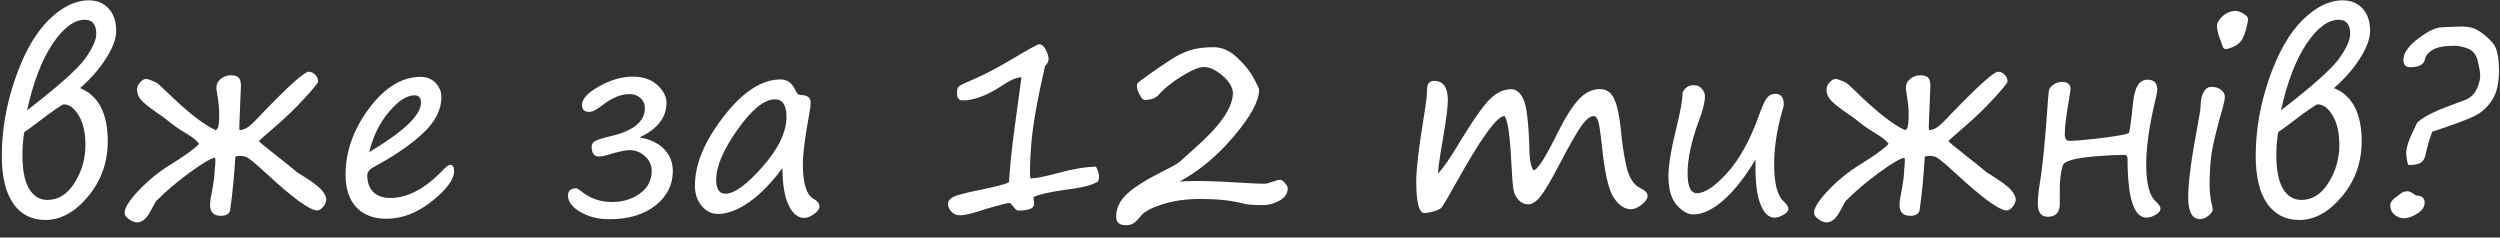 <?xml version="1.0" encoding="UTF-8"?> <svg xmlns="http://www.w3.org/2000/svg" width="200" height="19" viewBox="0 0 200 19" fill="none"><rect x="0" y="0" width="200" height="19" fill="#333333" stroke="none"/><path d="M6.404 7.049C7.882 7.648 8.621 9.067 8.621 11.307C8.621 12.986 8.097 14.454 7.049 15.711C6.001 16.967 4.861 17.596 3.631 17.596C2.531 17.596 1.674 17.16 1.062 16.287C0.451 15.415 0.145 14.139 0.145 12.459C0.145 10.434 0.499 8.387 1.209 6.316C1.925 4.24 2.814 2.674 3.875 1.619C4.943 0.558 6.02 0.027 7.107 0.027C7.765 0.027 8.292 0.245 8.689 0.682C9.093 1.111 9.295 1.71 9.295 2.479C9.295 3.09 9.028 3.816 8.494 4.656C7.967 5.496 7.27 6.294 6.404 7.049ZM2.166 8.826C4.673 6.893 6.222 5.512 6.814 4.686C7.407 3.852 7.703 3.198 7.703 2.723C7.703 1.961 7.397 1.58 6.785 1.58C5.932 1.58 5.073 2.221 4.207 3.504C3.348 4.786 2.667 6.561 2.166 8.826ZM6.834 11.58C6.834 10.61 6.655 9.829 6.297 9.236C5.939 8.644 5.542 8.348 5.105 8.348C4.975 8.348 4.249 8.849 2.928 9.852C2.589 10.112 2.26 10.353 1.941 10.574C1.844 11.134 1.795 11.749 1.795 12.42C1.795 13.605 1.971 14.497 2.322 15.096C2.68 15.695 3.172 15.994 3.797 15.994C4.669 15.994 5.392 15.538 5.965 14.627C6.544 13.709 6.834 12.7 6.834 11.6V11.58Z" fill="white"></path><path d="M18.826 12.557C18.741 14.021 18.602 15.457 18.406 16.863C18.309 17.13 18.061 17.264 17.664 17.264C17.091 17.264 16.805 16.971 16.805 16.385C16.805 16.144 16.873 15.695 17.01 15.037C17.107 14.464 17.16 14.077 17.166 13.875C17.172 13.667 17.189 13.442 17.215 13.201C17.241 12.954 17.238 12.758 17.205 12.615C16.873 12.661 16.196 13.058 15.174 13.807C14.152 14.555 13.276 15.297 12.547 16.033V16.023C12.501 16.049 12.358 16.294 12.117 16.756C11.772 17.446 11.391 17.791 10.975 17.791C10.779 17.791 10.561 17.706 10.32 17.537C10.086 17.368 9.969 17.199 9.969 17.029C9.969 16.626 10.346 16.027 11.102 15.232C11.863 14.432 12.703 13.748 13.621 13.182C14.741 12.492 15.512 11.935 15.935 11.512C15.747 11.245 15.379 10.952 14.832 10.633C14.279 10.307 13.764 9.943 13.289 9.539C13.224 9.487 13.146 9.428 13.055 9.363C12.215 8.797 11.655 8.374 11.375 8.094C11.102 7.807 10.965 7.501 10.965 7.176C10.965 6.961 11.046 6.766 11.209 6.59C11.372 6.408 11.531 6.316 11.688 6.316C11.785 6.316 11.961 6.368 12.215 6.473C12.469 6.577 12.651 6.688 12.762 6.805L13.24 7.254C14.926 8.908 16.261 9.959 17.244 10.408C17.296 10.408 17.361 10.346 17.439 10.223C17.505 10.001 17.537 9.646 17.537 9.158C17.537 8.702 17.488 8.191 17.391 7.625C17.338 7.332 17.312 7.14 17.312 7.049C17.312 6.743 17.43 6.495 17.664 6.307C17.905 6.118 18.165 6.023 18.445 6.023C18.764 6.023 18.982 6.089 19.1 6.219C19.217 6.349 19.275 6.57 19.275 6.883L19.148 9.988V10.184C19.148 10.275 19.152 10.35 19.158 10.408C19.386 10.408 19.624 10.32 19.871 10.145C20.119 9.962 20.486 9.604 20.975 9.07C23.116 6.85 24.357 5.74 24.695 5.74C24.884 5.74 25.057 5.818 25.213 5.975C25.369 6.131 25.447 6.313 25.447 6.521C25.447 6.626 25.089 7.068 24.373 7.85C23.663 8.624 22.931 9.337 22.176 9.988C21.206 10.822 20.721 11.255 20.721 11.287C20.721 11.333 21.124 11.671 21.932 12.303C22.804 12.986 23.406 13.471 23.738 13.758C23.784 13.79 23.849 13.833 23.934 13.885C24.897 14.477 25.499 14.92 25.74 15.213C25.981 15.506 26.102 15.753 26.102 15.955C26.102 16.144 26.02 16.339 25.857 16.541C25.695 16.736 25.535 16.834 25.379 16.834C24.799 16.834 23.455 15.861 21.346 13.914C20.408 13.042 19.842 12.583 19.646 12.537C19.562 12.524 19.497 12.508 19.451 12.488C19.386 12.469 19.269 12.466 19.1 12.479C18.93 12.485 18.839 12.511 18.826 12.557Z" fill="white"></path><path d="M36.326 13.69C36.326 14.354 35.737 15.154 34.559 16.092C33.387 17.029 32.176 17.498 30.926 17.498C29.878 17.498 29.067 17.189 28.494 16.57C27.928 15.952 27.645 15.089 27.645 13.982C27.645 12.12 28.273 10.35 29.529 8.67C30.786 6.99 32.16 6.15 33.65 6.15C34.139 6.15 34.536 6.31 34.842 6.629C35.154 6.948 35.31 7.332 35.31 7.781C35.31 8.784 34.819 9.744 33.836 10.662C32.853 11.58 31.538 12.482 29.891 13.367C29.552 13.543 29.383 13.771 29.383 14.051C29.383 14.591 29.539 15.024 29.852 15.35C30.164 15.675 30.626 15.838 31.238 15.838C32.638 15.838 34.067 15.063 35.525 13.514C35.74 13.299 35.903 13.191 36.014 13.191C36.222 13.191 36.326 13.357 36.326 13.69ZM29.539 12.166C32.3 10.525 33.68 9.207 33.68 8.211C33.68 7.82 33.504 7.625 33.152 7.625C32.553 7.625 31.876 8.064 31.121 8.943C30.372 9.822 29.845 10.896 29.539 12.166Z" fill="white"></path><path d="M51.16 10.994C52 11.131 52.654 11.44 53.123 11.922C53.592 12.404 53.826 12.993 53.826 13.69C53.826 14.79 53.361 15.708 52.43 16.443C51.499 17.172 50.275 17.537 48.758 17.537C47.853 17.537 47.072 17.342 46.414 16.951C45.763 16.561 45.438 16.128 45.438 15.652C45.438 15.262 45.662 15.066 46.111 15.066C46.176 15.066 46.277 15.122 46.414 15.232C47.13 15.851 47.98 16.16 48.963 16.16C49.829 16.16 50.574 15.932 51.199 15.477C51.824 15.021 52.137 14.428 52.137 13.699C52.137 13.217 51.958 12.817 51.6 12.498C51.248 12.172 50.838 12.01 50.369 12.01C50.011 12.01 49.383 12.15 48.484 12.43C48.309 12.488 48.12 12.518 47.918 12.518C47.527 12.518 47.332 12.254 47.332 11.727C47.332 11.544 47.423 11.398 47.605 11.287C47.794 11.176 48.195 11.05 48.807 10.906C50.662 10.483 51.59 9.731 51.59 8.65C51.59 8.325 51.473 8.058 51.238 7.85C51.01 7.635 50.714 7.527 50.35 7.527C49.672 7.527 48.95 7.827 48.182 8.426C47.732 8.777 47.391 8.953 47.156 8.953C46.759 8.953 46.56 8.768 46.56 8.396C46.56 7.908 47.02 7.41 47.938 6.902C48.862 6.388 49.747 6.131 50.594 6.131C51.44 6.131 52.104 6.355 52.586 6.805C53.074 7.254 53.318 7.726 53.318 8.221C53.318 9.399 52.599 10.324 51.16 10.994Z" fill="white"></path><path d="M62.596 13.445C61.684 14.669 60.783 15.587 59.891 16.199C58.999 16.811 58.182 17.117 57.44 17.117C56.938 17.117 56.505 16.906 56.141 16.482C55.776 16.059 55.594 15.516 55.594 14.852C55.594 13.139 56.359 11.297 57.889 9.324C59.419 7.345 60.939 6.355 62.449 6.355C62.996 6.355 63.403 6.668 63.67 7.293C63.755 7.501 63.888 7.605 64.07 7.605C64.591 7.605 64.852 7.807 64.852 8.211C64.852 8.413 64.819 8.689 64.754 9.041C64.402 10.962 64.227 12.316 64.227 13.104C64.227 14.679 64.526 15.623 65.125 15.935C65.412 16.092 65.555 16.284 65.555 16.512C65.555 16.713 65.415 16.915 65.135 17.117C64.855 17.326 64.585 17.43 64.324 17.43C63.823 17.43 63.41 17.085 63.084 16.395C62.758 15.704 62.596 14.721 62.596 13.445ZM62 7.947C61.141 7.947 60.141 8.755 59.002 10.369C57.863 11.977 57.293 13.312 57.293 14.373C57.293 15.122 57.54 15.496 58.035 15.496C58.751 15.496 59.744 14.773 61.014 13.328C62.283 11.883 62.918 10.555 62.918 9.344C62.918 8.413 62.612 7.947 62 7.947Z" fill="white"></path><path d="M82.684 15.76L82.723 16.336C82.723 16.674 82.296 16.844 81.443 16.844C81.352 16.844 81.222 16.733 81.053 16.512C80.897 16.303 80.779 16.212 80.701 16.238C80.63 16.238 80.272 16.326 79.627 16.502C78.989 16.678 78.608 16.792 78.484 16.844C77.697 17.098 77.143 17.225 76.824 17.225C76.525 17.225 76.284 17.124 76.102 16.922C75.926 16.72 75.838 16.525 75.838 16.336C75.838 15.991 76.131 15.74 76.717 15.584C77.309 15.421 77.824 15.301 78.26 15.223C79.659 14.936 80.48 14.721 80.721 14.578C80.792 13.335 80.939 11.909 81.16 10.301L81.717 6.18C81.339 6.18 80.815 6.408 80.144 6.863C78.953 7.645 77.905 8.035 77 8.035C76.707 8.035 76.561 7.83 76.561 7.42C76.561 7.16 76.609 6.987 76.707 6.902C76.811 6.818 77.267 6.603 78.074 6.258C78.882 5.906 79.897 5.366 81.121 4.637C82.345 3.908 83.012 3.543 83.123 3.543C83.331 3.543 83.51 3.686 83.66 3.973C83.81 4.259 83.885 4.51 83.885 4.725C83.885 4.907 83.79 5.092 83.602 5.281C82.963 8.068 82.592 10.203 82.488 11.688C82.384 13.165 82.368 14.028 82.439 14.275C82.934 14.256 83.647 14.116 84.578 13.855C85.861 13.51 86.896 13.338 87.684 13.338C87.84 13.637 87.918 13.891 87.918 14.1C87.918 14.321 87.885 14.464 87.82 14.529C87.755 14.594 87.54 14.689 87.176 14.812C86.811 14.936 86.183 15.057 85.291 15.174C83.982 15.356 83.113 15.551 82.684 15.76Z" fill="white"></path><path d="M94.373 14.52C94.712 14.493 95.226 14.48 95.916 14.48C96.769 14.48 98.185 14.542 100.164 14.666C100.704 14.692 101.049 14.702 101.199 14.695C101.355 14.689 101.557 14.637 101.805 14.539C102.072 14.435 102.273 14.383 102.41 14.383C102.521 14.383 102.648 14.467 102.791 14.637C102.941 14.8 103.016 14.94 103.016 15.057C103.016 15.48 102.794 15.812 102.352 16.053C101.909 16.287 101.515 16.404 101.17 16.404H100.809C100.184 16.404 99.725 16.362 99.432 16.277C98.527 16.037 97.4 15.916 96.053 15.916C94.9 15.916 93.888 16.056 93.016 16.336C92.143 16.616 91.577 16.912 91.316 17.225C91.023 17.576 90.802 17.794 90.652 17.879C90.509 17.97 90.311 18.016 90.057 18.016C89.549 18.016 89.295 17.791 89.295 17.342C89.295 16.658 89.575 16.056 90.135 15.535C90.695 15.008 91.635 14.409 92.957 13.738C93.732 13.354 94.204 13.091 94.373 12.947C94.542 12.804 95.008 12.384 95.769 11.688C96.538 10.991 97.12 10.392 97.518 9.891C97.915 9.389 98.198 8.943 98.367 8.553C98.543 8.156 98.631 7.791 98.631 7.459C98.631 7.003 98.361 6.541 97.82 6.072C97.28 5.597 96.779 5.359 96.316 5.359C95.919 5.359 95.32 5.61 94.519 6.111C93.719 6.606 93.123 7.085 92.732 7.547C92.478 7.846 92.091 7.996 91.57 7.996C91.447 7.996 91.313 7.856 91.17 7.576C91.027 7.296 90.955 7.072 90.955 6.902C90.955 6.779 90.971 6.694 91.004 6.648C91.037 6.603 91.362 6.359 91.981 5.916C92.606 5.473 93.165 5.092 93.66 4.773C94.162 4.448 94.663 4.201 95.164 4.031C95.665 3.862 96.31 3.777 97.098 3.777C97.768 3.777 98.397 4.057 98.982 4.617C99.575 5.171 100.014 5.717 100.301 6.258C100.587 6.792 100.73 7.098 100.73 7.176C100.73 8.068 100.063 9.301 98.728 10.877C97.4 12.453 95.949 13.667 94.373 14.52Z" fill="white"></path><path d="M120.359 9.275C119.754 9.288 118.458 11.082 116.473 14.656C115.802 15.861 115.411 16.518 115.301 16.629C115.19 16.733 114.985 16.828 114.686 16.912C114.393 16.997 114.148 17.039 113.953 17.039C113.517 17.039 113.299 16.189 113.299 14.49C113.299 13.533 113.504 11.801 113.914 9.295C114.083 8.279 114.168 7.553 114.168 7.117C114.168 6.688 114.36 6.473 114.744 6.473C115.467 6.473 115.828 6.993 115.828 8.035C115.828 8.523 115.708 9.48 115.467 10.906C115.187 12.534 115.044 13.523 115.037 13.875C115.441 13.484 116.033 12.628 116.814 11.307C117.921 9.497 118.735 8.351 119.256 7.869C119.783 7.381 120.327 7.137 120.887 7.137C121.31 7.137 121.645 7.42 121.893 7.986C122.146 8.553 122.299 9.904 122.352 12.039C122.365 12.573 122.413 12.97 122.498 13.23C122.583 13.491 122.645 13.621 122.684 13.621C122.99 13.621 123.654 12.579 124.676 10.496C125.223 9.396 125.753 8.559 126.268 7.986C126.788 7.413 127.365 7.127 127.996 7.127C128.523 7.127 128.908 7.4 129.148 7.947C129.389 8.488 129.562 9.292 129.666 10.359C129.764 11.44 129.913 12.43 130.115 13.328C130.324 14.227 130.701 14.803 131.248 15.057C131.619 15.232 131.805 15.438 131.805 15.672C131.805 15.9 131.648 16.134 131.336 16.375C131.023 16.616 130.737 16.736 130.477 16.736C129.956 16.736 129.49 16.417 129.08 15.779C128.67 15.141 128.361 13.761 128.152 11.639C128.061 10.786 127.973 10.18 127.889 9.822C127.804 9.464 127.671 9.285 127.488 9.285C127.215 9.285 126.889 9.546 126.512 10.066C126.141 10.587 125.538 11.645 124.705 13.24C124.054 14.484 123.559 15.314 123.221 15.73C122.889 16.141 122.566 16.346 122.254 16.346C121.974 16.346 121.723 16.235 121.502 16.014C121.281 15.786 121.141 15.516 121.082 15.203C121.023 14.884 120.962 14.106 120.896 12.869C120.799 10.812 120.62 9.614 120.359 9.275Z" fill="white"></path><path d="M140.447 12.752C139.614 14.152 138.761 15.236 137.889 16.004C137.016 16.772 136.206 17.156 135.457 17.156C135.027 17.156 134.588 16.906 134.139 16.404C133.696 15.903 133.475 15.132 133.475 14.09C133.475 13.237 133.68 11.98 134.09 10.32C134.435 8.934 134.607 7.96 134.607 7.4C134.796 7.01 135.092 6.814 135.496 6.814C135.77 6.814 135.988 6.912 136.15 7.107C136.313 7.296 136.395 7.495 136.395 7.703C136.395 8.159 136.235 8.807 135.916 9.646C135.311 11.281 135.008 12.684 135.008 13.855C135.008 14.923 135.255 15.457 135.75 15.457C136.382 15.457 137.186 14.92 138.162 13.846C139.139 12.771 139.975 11.274 140.672 9.354C140.945 8.585 141.167 8.087 141.336 7.859C141.512 7.625 141.746 7.508 142.039 7.508C142.482 7.508 142.703 7.801 142.703 8.387C142.703 8.458 142.641 8.696 142.518 9.1C142.127 10.525 141.932 11.873 141.932 13.143C141.932 14.666 142.182 15.652 142.684 16.102C142.944 16.342 143.074 16.538 143.074 16.688C143.074 16.87 142.941 17.036 142.674 17.186C142.413 17.335 142.176 17.41 141.961 17.41C141.505 17.41 141.137 17.072 140.857 16.395C140.577 15.717 140.438 14.718 140.438 13.396V13.074C140.438 12.97 140.441 12.863 140.447 12.752Z" fill="white"></path><path d="M153.982 12.557C153.898 14.021 153.758 15.457 153.562 16.863C153.465 17.13 153.217 17.264 152.82 17.264C152.247 17.264 151.961 16.971 151.961 16.385C151.961 16.144 152.029 15.695 152.166 15.037C152.264 14.464 152.316 14.077 152.322 13.875C152.329 13.667 152.345 13.442 152.371 13.201C152.397 12.954 152.394 12.758 152.361 12.615C152.029 12.661 151.352 13.058 150.33 13.807C149.308 14.555 148.432 15.297 147.703 16.033V16.023C147.658 16.049 147.514 16.294 147.273 16.756C146.928 17.446 146.548 17.791 146.131 17.791C145.936 17.791 145.717 17.706 145.477 17.537C145.242 17.368 145.125 17.199 145.125 17.029C145.125 16.626 145.503 16.027 146.258 15.232C147.02 14.432 147.859 13.748 148.777 13.182C149.897 12.492 150.669 11.935 151.092 11.512C150.903 11.245 150.535 10.952 149.988 10.633C149.435 10.307 148.921 9.943 148.445 9.539C148.38 9.487 148.302 9.428 148.211 9.363C147.371 8.797 146.811 8.374 146.531 8.094C146.258 7.807 146.121 7.501 146.121 7.176C146.121 6.961 146.202 6.766 146.365 6.59C146.528 6.408 146.688 6.316 146.844 6.316C146.941 6.316 147.117 6.368 147.371 6.473C147.625 6.577 147.807 6.688 147.918 6.805L148.396 7.254C150.083 8.908 151.417 9.959 152.4 10.408C152.452 10.408 152.518 10.346 152.596 10.223C152.661 10.001 152.693 9.646 152.693 9.158C152.693 8.702 152.645 8.191 152.547 7.625C152.495 7.332 152.469 7.14 152.469 7.049C152.469 6.743 152.586 6.495 152.82 6.307C153.061 6.118 153.322 6.023 153.602 6.023C153.921 6.023 154.139 6.089 154.256 6.219C154.373 6.349 154.432 6.57 154.432 6.883L154.305 9.988V10.184C154.305 10.275 154.308 10.35 154.314 10.408C154.542 10.408 154.78 10.32 155.027 10.145C155.275 9.962 155.643 9.604 156.131 9.07C158.273 6.85 159.513 5.74 159.852 5.74C160.04 5.74 160.213 5.818 160.369 5.975C160.525 6.131 160.604 6.313 160.604 6.521C160.604 6.626 160.245 7.068 159.529 7.85C158.82 8.624 158.087 9.337 157.332 9.988C156.362 10.822 155.877 11.255 155.877 11.287C155.877 11.333 156.281 11.671 157.088 12.303C157.96 12.986 158.562 13.471 158.895 13.758C158.94 13.79 159.005 13.833 159.09 13.885C160.053 14.477 160.656 14.92 160.896 15.213C161.137 15.506 161.258 15.753 161.258 15.955C161.258 16.144 161.176 16.339 161.014 16.541C160.851 16.736 160.691 16.834 160.535 16.834C159.956 16.834 158.611 15.861 156.502 13.914C155.564 13.042 154.998 12.583 154.803 12.537C154.718 12.524 154.653 12.508 154.607 12.488C154.542 12.469 154.425 12.466 154.256 12.479C154.087 12.485 153.995 12.511 153.982 12.557Z" fill="white"></path><path d="M170.311 10.623C170.382 10.486 170.496 9.669 170.652 8.172C170.77 6.974 171.15 6.375 171.795 6.375C172.322 6.375 172.586 6.639 172.586 7.166C172.586 7.29 172.54 7.54 172.449 7.918C171.948 9.995 171.697 11.736 171.697 13.143C171.697 14.666 171.948 15.652 172.449 16.102C172.71 16.342 172.84 16.538 172.84 16.688C172.84 16.87 172.706 17.036 172.439 17.186C172.179 17.335 171.941 17.41 171.727 17.41C170.711 17.41 170.203 15.841 170.203 12.703C170.203 12.495 170.125 12.391 169.969 12.391C169.357 12.391 168.608 12.426 167.723 12.498C166.837 12.57 166.202 12.661 165.818 12.771C165.441 12.882 165.206 12.986 165.115 13.084C165.031 13.175 164.952 13.426 164.881 13.836C164.816 14.24 164.783 14.659 164.783 15.096V16.297C164.783 16.994 164.464 17.342 163.826 17.342C163.292 17.342 163.025 16.994 163.025 16.297C163.025 15.841 163.084 15.262 163.201 14.559C163.416 13.27 163.631 11.05 163.846 7.898C163.872 7.488 163.908 7.228 163.953 7.117C163.999 7.007 164.116 6.886 164.305 6.756C164.5 6.619 164.712 6.551 164.939 6.551C165.408 6.551 165.643 6.743 165.643 7.127C165.643 7.186 165.568 7.674 165.418 8.592C165.262 9.51 165.184 10.223 165.184 10.73C165.184 11.088 165.307 11.268 165.555 11.268C166.049 11.268 166.954 11.186 168.27 11.023C169.585 10.854 170.265 10.721 170.311 10.623Z" fill="white"></path><path d="M178.045 3.924C177.908 3.924 177.804 3.777 177.732 3.484C177.706 3.393 177.671 3.292 177.625 3.182C177.449 2.758 177.361 2.391 177.361 2.078C177.361 1.818 177.514 1.554 177.82 1.287C178.133 1.014 178.478 0.877 178.855 0.877C179.044 0.877 179.256 0.952 179.49 1.102C179.725 1.245 179.842 1.385 179.842 1.521C179.842 1.736 179.76 2.101 179.598 2.615C179.441 3.13 179.188 3.478 178.836 3.66C178.491 3.836 178.227 3.924 178.045 3.924ZM176.766 14.832C176.766 15.327 176.834 15.883 176.971 16.502C176.997 16.619 177.01 16.717 177.01 16.795C177.01 16.912 176.902 17.062 176.688 17.244C176.473 17.433 176.245 17.527 176.004 17.527C175.372 17.527 175.057 16.948 175.057 15.789C175.057 14.591 175.304 12.697 175.799 10.105C175.968 9.201 176.053 8.644 176.053 8.436C176.053 8.025 176.128 7.677 176.277 7.391C176.427 7.098 176.639 6.951 176.912 6.951C177.244 6.951 177.505 7.033 177.693 7.195C177.889 7.352 177.986 7.527 177.986 7.723C177.986 7.918 177.941 8.175 177.85 8.494C177.361 10.213 177.059 11.443 176.941 12.185C176.824 12.928 176.766 13.81 176.766 14.832Z" fill="white"></path><path d="M186.717 7.049C188.195 7.648 188.934 9.067 188.934 11.307C188.934 12.986 188.41 14.454 187.361 15.711C186.313 16.967 185.174 17.596 183.943 17.596C182.843 17.596 181.987 17.16 181.375 16.287C180.763 15.415 180.457 14.139 180.457 12.459C180.457 10.434 180.812 8.387 181.521 6.316C182.238 4.24 183.126 2.674 184.188 1.619C185.255 0.558 186.333 0.027 187.42 0.027C188.077 0.027 188.605 0.245 189.002 0.682C189.406 1.111 189.607 1.71 189.607 2.479C189.607 3.09 189.34 3.816 188.807 4.656C188.279 5.496 187.583 6.294 186.717 7.049ZM182.479 8.826C184.985 6.893 186.535 5.512 187.127 4.686C187.719 3.852 188.016 3.198 188.016 2.723C188.016 1.961 187.71 1.58 187.098 1.58C186.245 1.58 185.385 2.221 184.52 3.504C183.66 4.786 182.98 6.561 182.479 8.826ZM187.146 11.58C187.146 10.61 186.967 9.829 186.609 9.236C186.251 8.644 185.854 8.348 185.418 8.348C185.288 8.348 184.562 8.849 183.24 9.852C182.902 10.112 182.573 10.353 182.254 10.574C182.156 11.134 182.107 11.749 182.107 12.42C182.107 13.605 182.283 14.497 182.635 15.096C182.993 15.695 183.484 15.994 184.109 15.994C184.982 15.994 185.704 15.538 186.277 14.627C186.857 13.709 187.146 12.7 187.146 11.6V11.58Z" fill="white"></path><path d="M194.578 10.535C194.35 11.128 194.171 11.749 194.041 12.4C193.969 12.719 193.826 12.934 193.611 13.045C193.403 13.149 193.104 13.201 192.713 13.201C192.654 13.201 192.602 13.068 192.557 12.801C192.518 12.534 192.498 12.342 192.498 12.225C192.498 11.769 192.755 11.04 193.27 10.037C193.328 9.926 193.364 9.848 193.377 9.803C193.833 9.373 194.728 8.914 196.062 8.426C196.473 8.276 196.87 8.126 197.254 7.977C197.638 7.82 197.928 7.547 198.123 7.156C198.318 6.766 198.416 6.388 198.416 6.023C198.416 5.809 198.354 5.438 198.23 4.91C198.107 4.383 197.846 4.044 197.449 3.895C197.059 3.738 196.681 3.66 196.316 3.66C195.535 3.66 194.965 3.771 194.607 3.992C194.249 4.214 194.048 4.454 194.002 4.715C193.95 5.014 193.742 5.216 193.377 5.32C193.182 5.359 192.996 5.379 192.82 5.379C192.456 5.379 192.273 5.18 192.273 4.783C192.273 4.256 192.667 3.689 193.455 3.084C194.249 2.479 194.904 2.176 195.418 2.176C195.516 2.176 195.965 2.16 196.766 2.127C197.391 2.101 197.902 2.215 198.299 2.469C198.696 2.716 199.064 3.032 199.402 3.416C199.747 3.8 199.92 4.549 199.92 5.662C199.92 6.639 199.744 7.407 199.393 7.967C199.041 8.527 198.589 8.953 198.035 9.246C197.482 9.533 196.329 9.962 194.578 10.535ZM193.973 16.219C193.973 16.551 193.774 16.84 193.377 17.088C192.986 17.335 192.641 17.459 192.342 17.459C192.036 17.459 191.772 17.361 191.551 17.166C191.329 16.977 191.219 16.73 191.219 16.424C191.219 16.176 191.43 15.916 191.854 15.643C191.945 15.578 192.016 15.522 192.068 15.477C192.205 15.359 192.387 15.301 192.615 15.301C192.765 15.301 192.986 15.415 193.279 15.643C193.742 15.643 193.973 15.835 193.973 16.219Z" fill="white"></path></svg> 